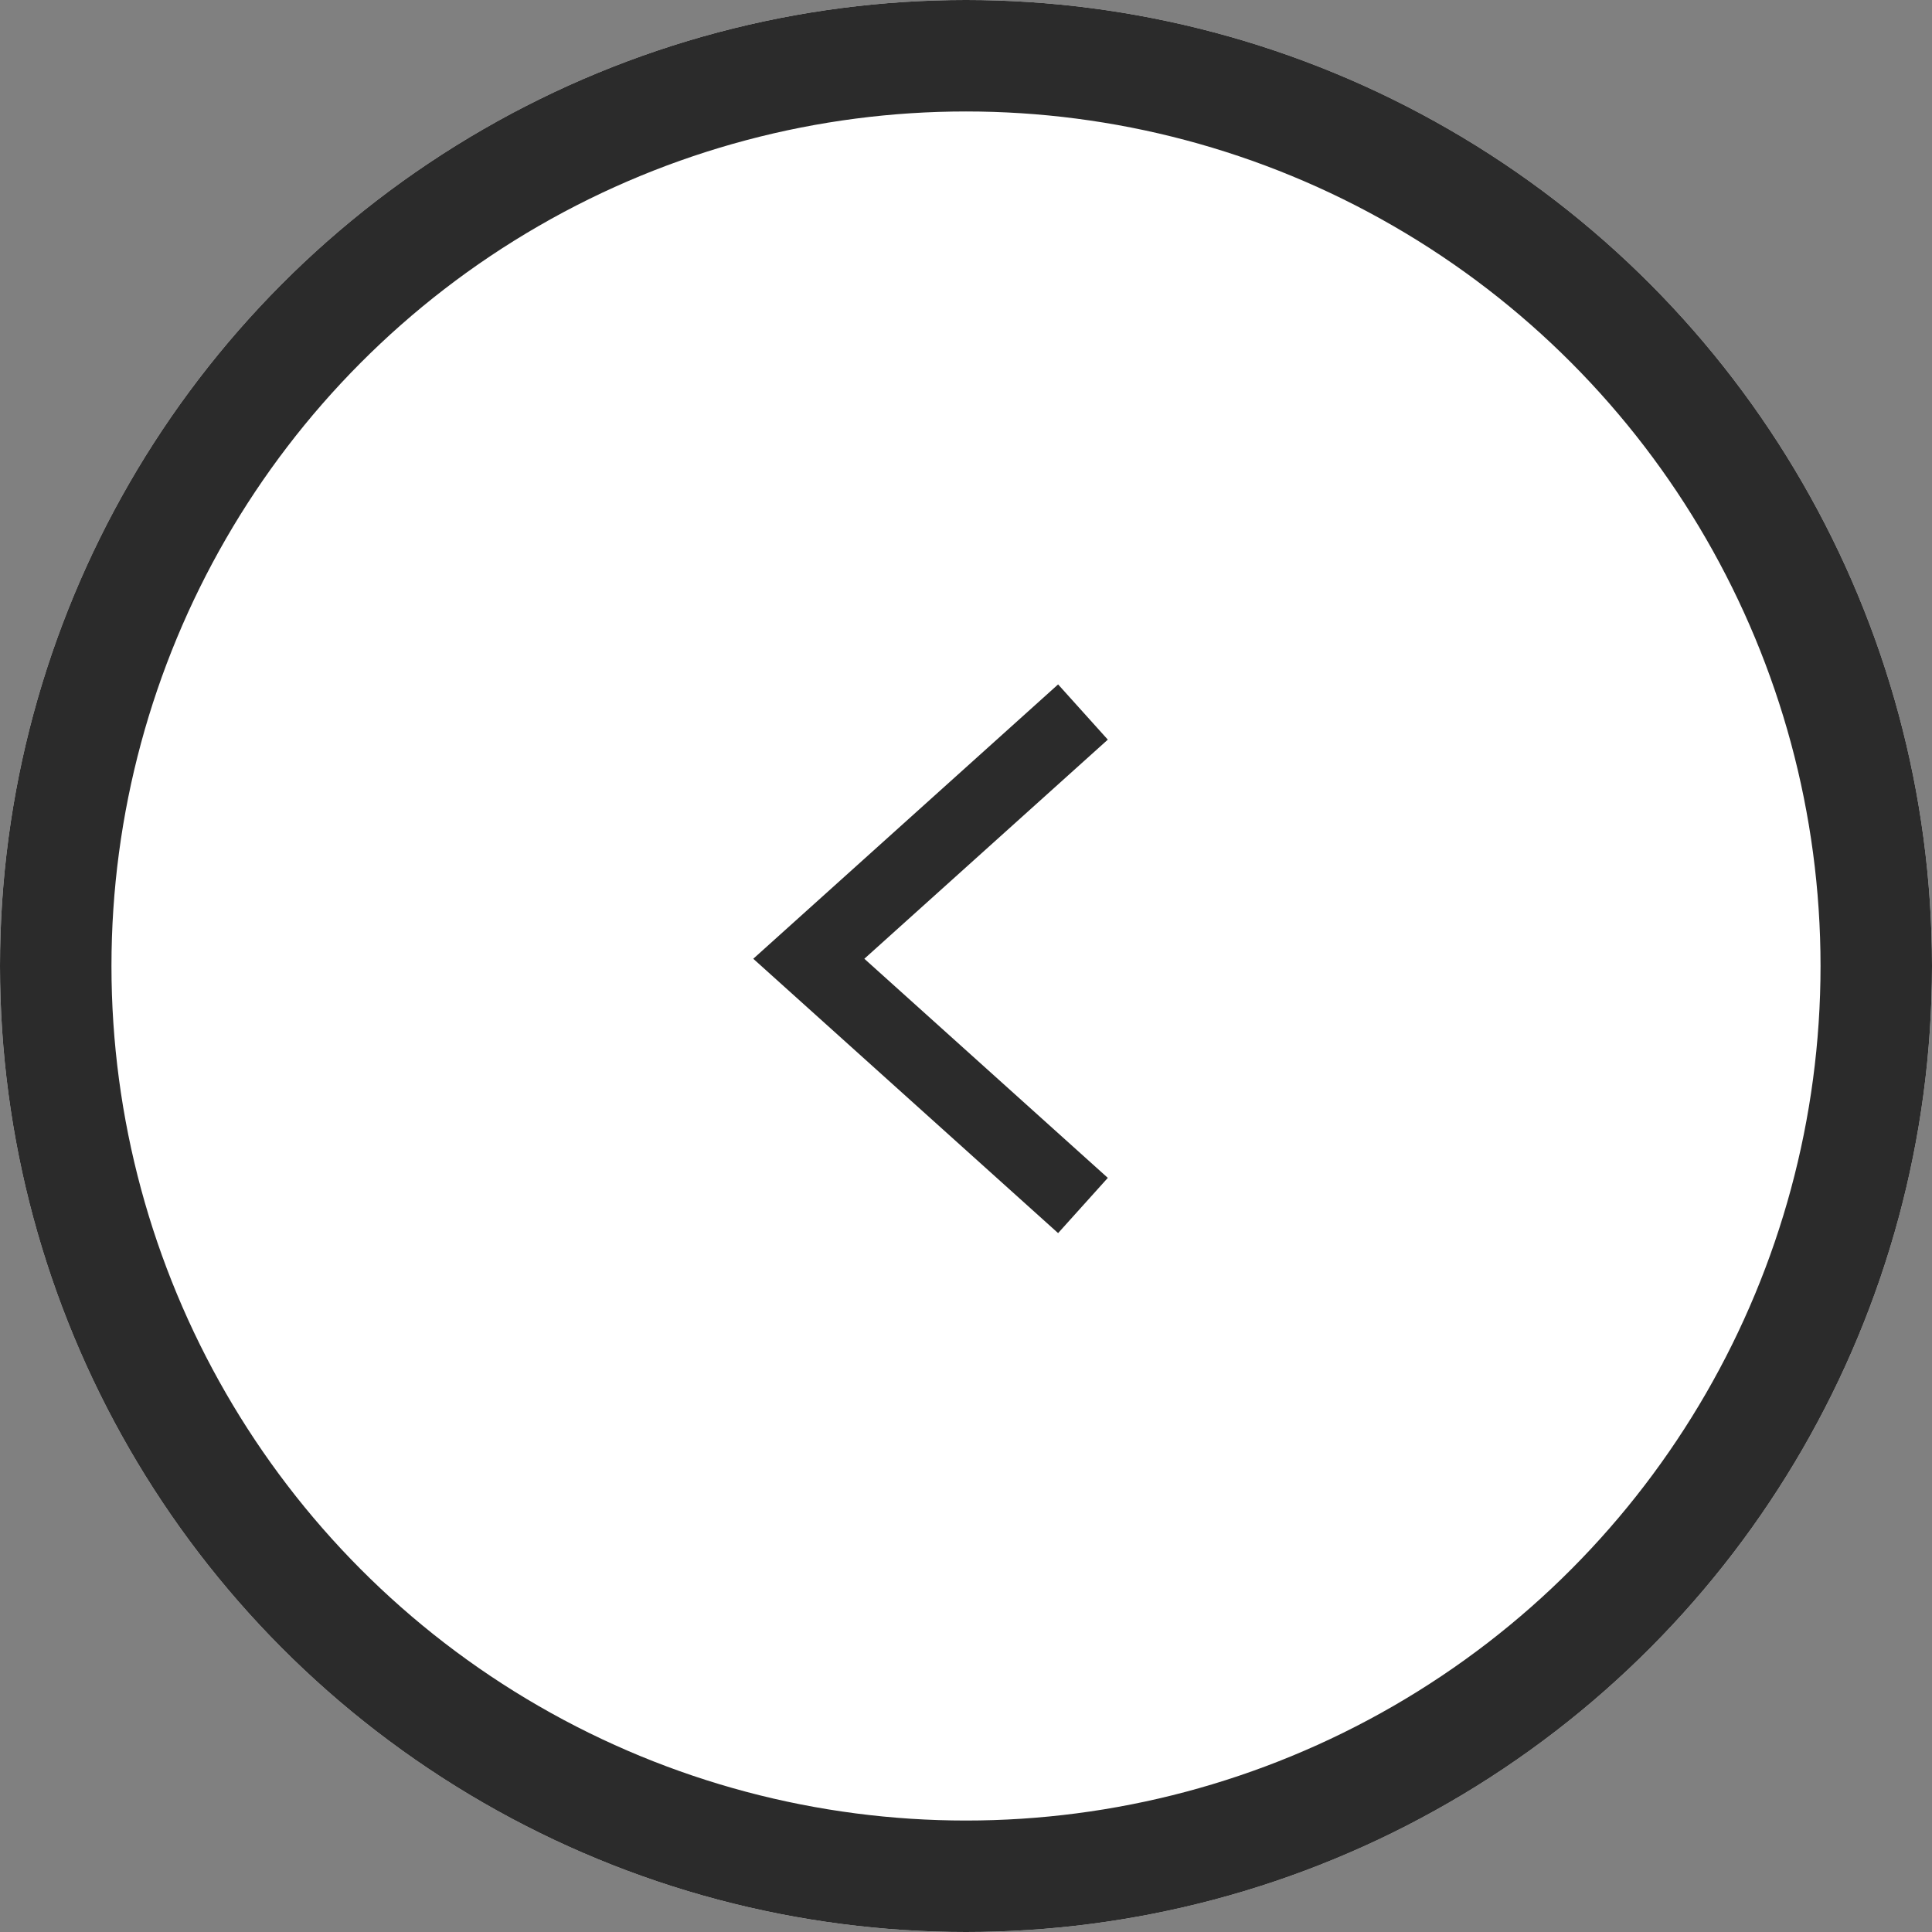 <svg id="Group_728" data-name="Group 728" xmlns="http://www.w3.org/2000/svg" width="52" height="52" viewBox="0 0 52 52">
  <rect x="0" y="0" width="52" height="52" fill="#808080" stroke="none"/>
  <g id="Group_18" data-name="Group 18" transform="translate(0 0)">
    <g id="Ellipse_5" data-name="Ellipse 5" transform="translate(0 0)" fill="#fff" stroke="#2b2b2b" stroke-width="3">
      <circle cx="26" cy="26" r="26" stroke="none"/>
      <circle cx="26" cy="26" r="24.5" fill="none"/>
    </g>
  </g>
  <path id="Path_1120" data-name="Path 1120" d="M10294.757,2722.727l-7.379,6.641,7.379,6.641" transform="translate(-10265.609 -2703.563)" fill="#fff" stroke="#2b2b2b" stroke-width="2"/>
</svg>
